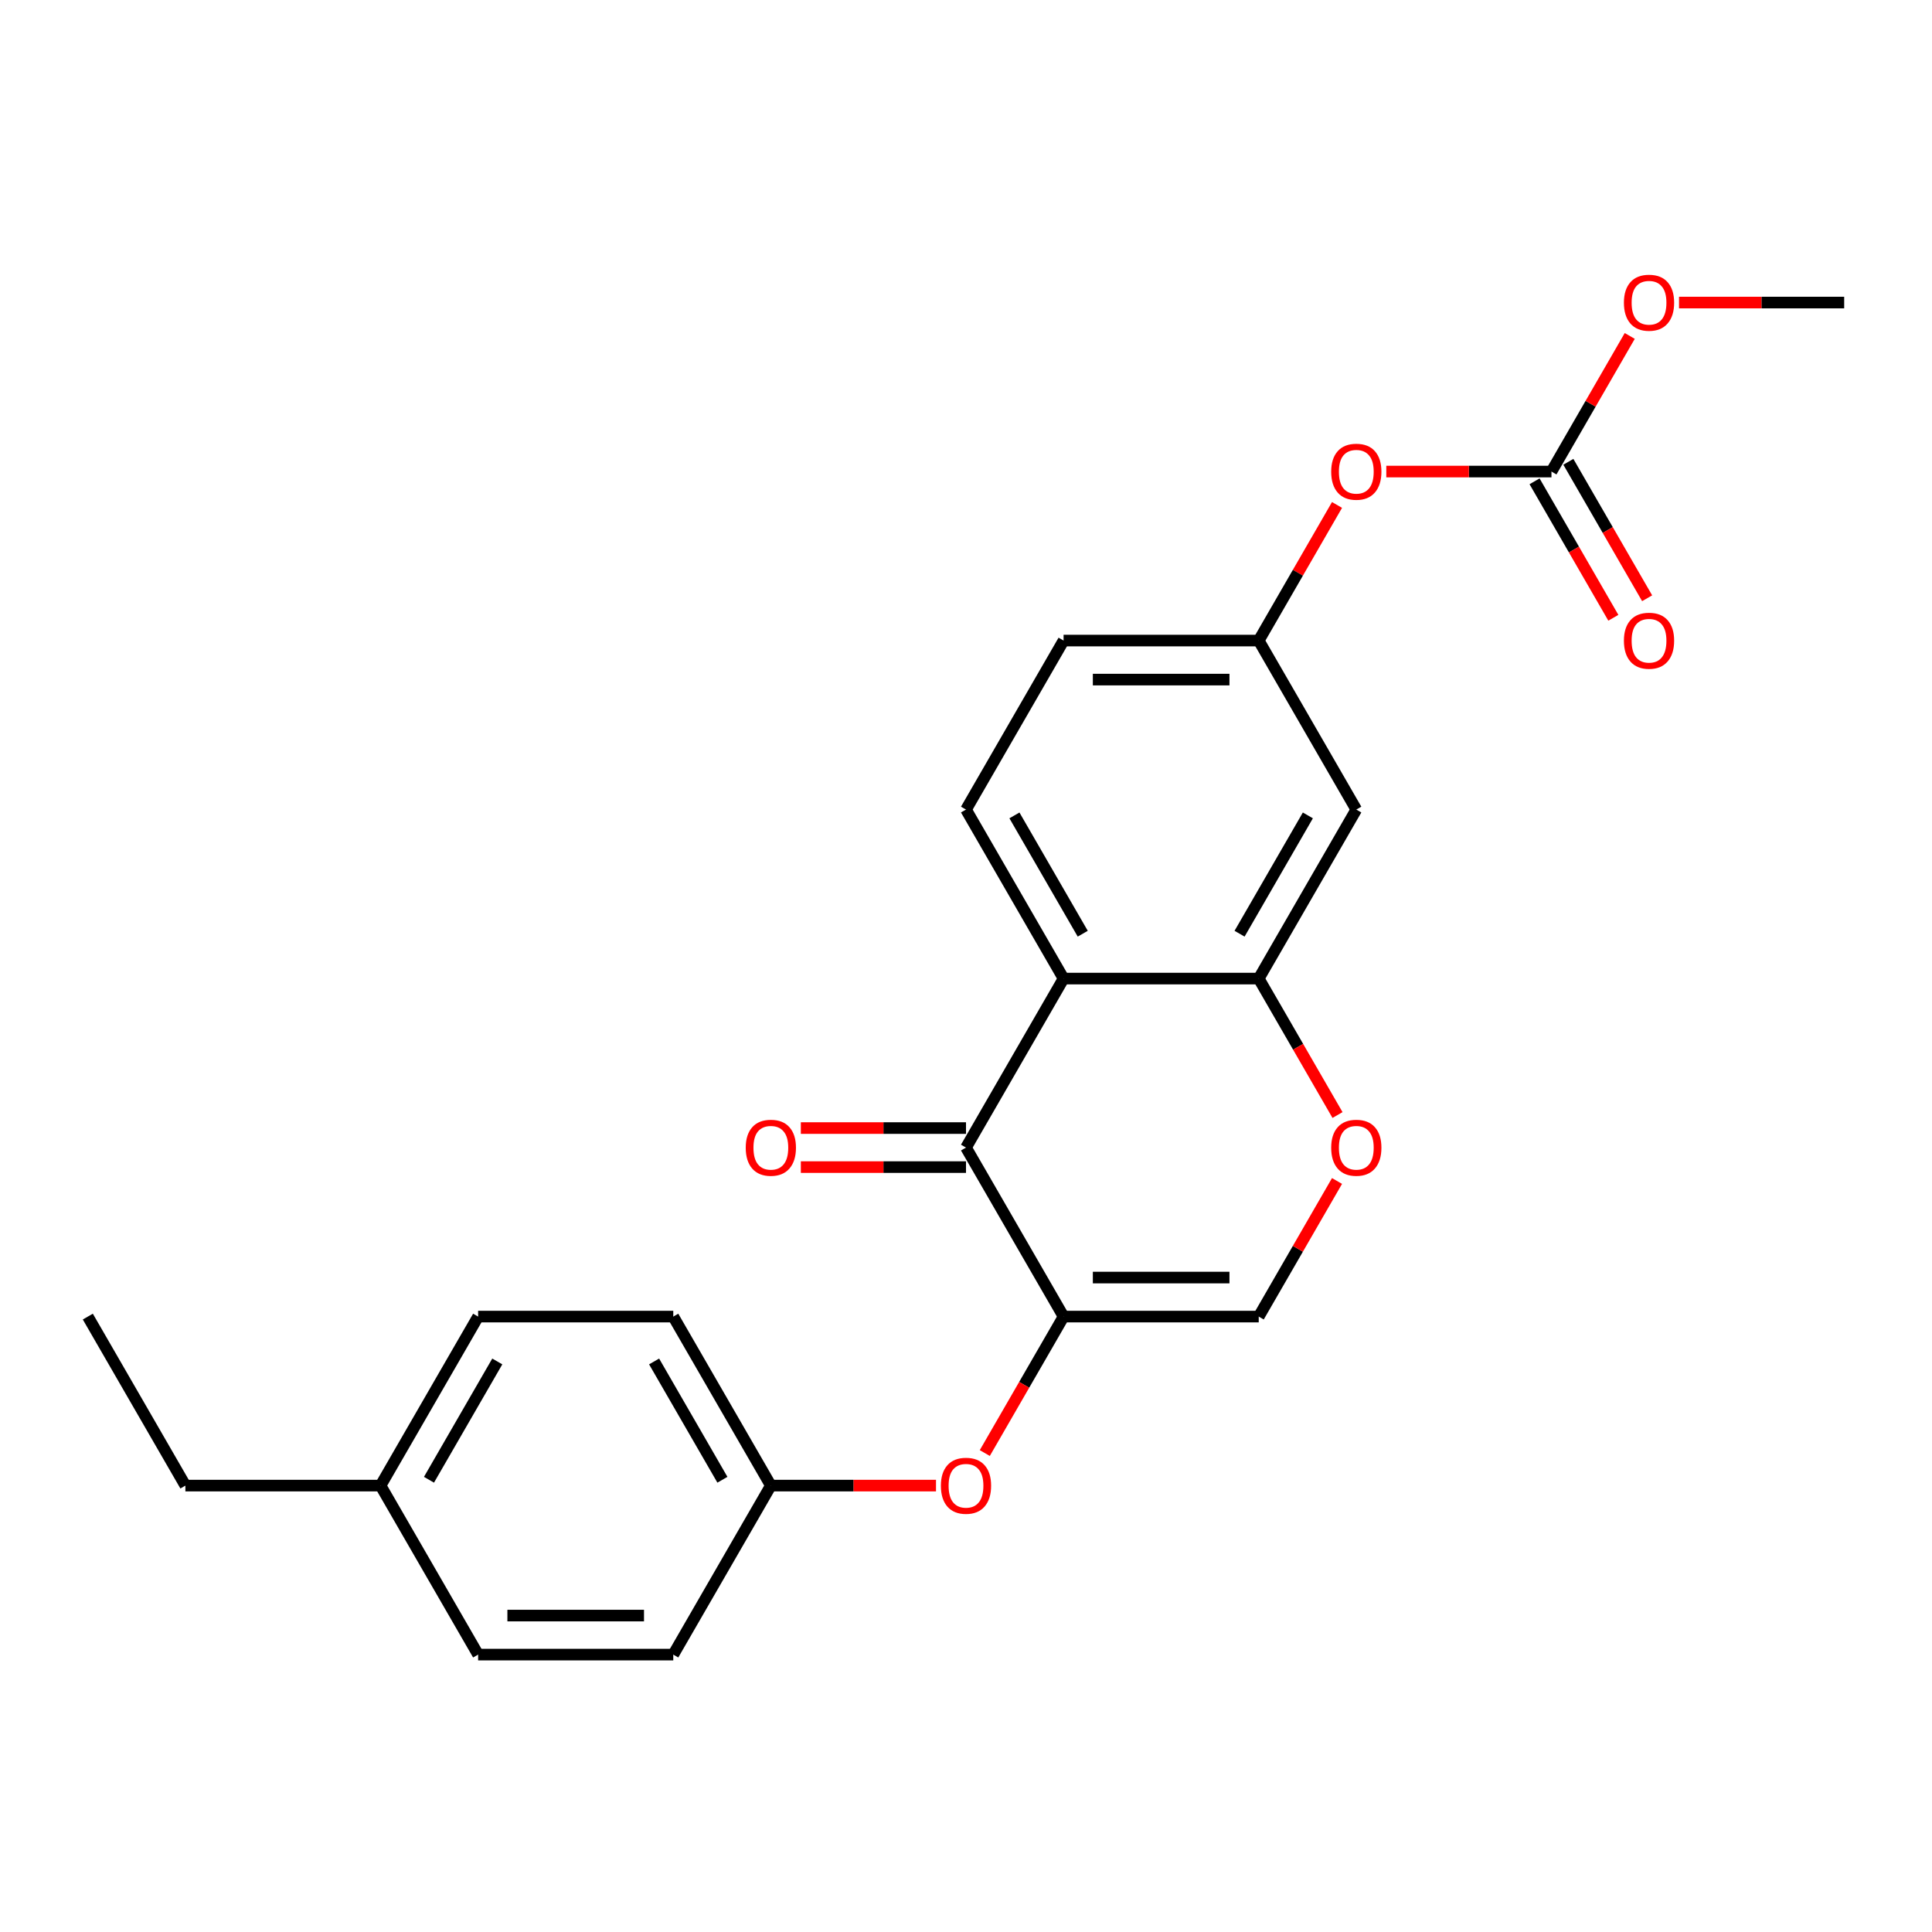 <?xml version='1.0' encoding='iso-8859-1'?>
<svg version='1.1' baseProfile='full'
              xmlns='http://www.w3.org/2000/svg'
                      xmlns:rdkit='http://www.rdkit.org/xml'
                      xmlns:xlink='http://www.w3.org/1999/xlink'
                  xml:space='preserve'
width='1000px' height='1000px' viewBox='0 0 1000 1000'>
<!-- END OF HEADER -->
<rect style='opacity:1.0;fill:#FFFFFF;stroke:none' width='1000' height='1000' x='0' y='0'> </rect>
<path class='bond-0' d='M 550.505,681.464 L 500,593.986' style='fill:none;fill-rule:evenodd;stroke:#000000;stroke-width:6px;stroke-linecap:butt;stroke-linejoin:miter;stroke-opacity:1' />
<path class='bond-3' d='M 550.505,681.464 L 651.515,681.464' style='fill:none;fill-rule:evenodd;stroke:#000000;stroke-width:6px;stroke-linecap:butt;stroke-linejoin:miter;stroke-opacity:1' />
<path class='bond-3' d='M 565.657,661.262 L 636.364,661.262' style='fill:none;fill-rule:evenodd;stroke:#000000;stroke-width:6px;stroke-linecap:butt;stroke-linejoin:miter;stroke-opacity:1' />
<path class='bond-6' d='M 550.505,681.464 L 530.115,716.78' style='fill:none;fill-rule:evenodd;stroke:#000000;stroke-width:6px;stroke-linecap:butt;stroke-linejoin:miter;stroke-opacity:1' />
<path class='bond-6' d='M 530.115,716.78 L 509.726,752.096' style='fill:none;fill-rule:evenodd;stroke:#FF0000;stroke-width:6px;stroke-linecap:butt;stroke-linejoin:miter;stroke-opacity:1' />
<path class='bond-1' d='M 500,593.986 L 550.505,506.509' style='fill:none;fill-rule:evenodd;stroke:#000000;stroke-width:6px;stroke-linecap:butt;stroke-linejoin:miter;stroke-opacity:1' />
<path class='bond-11' d='M 500,583.885 L 457.258,583.885' style='fill:none;fill-rule:evenodd;stroke:#000000;stroke-width:6px;stroke-linecap:butt;stroke-linejoin:miter;stroke-opacity:1' />
<path class='bond-11' d='M 457.258,583.885 L 414.515,583.885' style='fill:none;fill-rule:evenodd;stroke:#FF0000;stroke-width:6px;stroke-linecap:butt;stroke-linejoin:miter;stroke-opacity:1' />
<path class='bond-11' d='M 500,604.087 L 457.258,604.087' style='fill:none;fill-rule:evenodd;stroke:#000000;stroke-width:6px;stroke-linecap:butt;stroke-linejoin:miter;stroke-opacity:1' />
<path class='bond-11' d='M 457.258,604.087 L 414.515,604.087' style='fill:none;fill-rule:evenodd;stroke:#FF0000;stroke-width:6px;stroke-linecap:butt;stroke-linejoin:miter;stroke-opacity:1' />
<path class='bond-8' d='M 550.505,506.509 L 500,419.032' style='fill:none;fill-rule:evenodd;stroke:#000000;stroke-width:6px;stroke-linecap:butt;stroke-linejoin:miter;stroke-opacity:1' />
<path class='bond-8' d='M 560.425,483.286 L 525.071,422.052' style='fill:none;fill-rule:evenodd;stroke:#000000;stroke-width:6px;stroke-linecap:butt;stroke-linejoin:miter;stroke-opacity:1' />
<path class='bond-24' d='M 550.505,506.509 L 651.515,506.509' style='fill:none;fill-rule:evenodd;stroke:#000000;stroke-width:6px;stroke-linecap:butt;stroke-linejoin:miter;stroke-opacity:1' />
<path class='bond-2' d='M 651.515,506.509 L 671.905,541.825' style='fill:none;fill-rule:evenodd;stroke:#000000;stroke-width:6px;stroke-linecap:butt;stroke-linejoin:miter;stroke-opacity:1' />
<path class='bond-2' d='M 671.905,541.825 L 692.295,577.141' style='fill:none;fill-rule:evenodd;stroke:#FF0000;stroke-width:6px;stroke-linecap:butt;stroke-linejoin:miter;stroke-opacity:1' />
<path class='bond-7' d='M 651.515,506.509 L 702.02,419.032' style='fill:none;fill-rule:evenodd;stroke:#000000;stroke-width:6px;stroke-linecap:butt;stroke-linejoin:miter;stroke-opacity:1' />
<path class='bond-7' d='M 641.595,483.286 L 676.949,422.052' style='fill:none;fill-rule:evenodd;stroke:#000000;stroke-width:6px;stroke-linecap:butt;stroke-linejoin:miter;stroke-opacity:1' />
<path class='bond-4' d='M 651.515,681.464 L 671.778,646.368' style='fill:none;fill-rule:evenodd;stroke:#000000;stroke-width:6px;stroke-linecap:butt;stroke-linejoin:miter;stroke-opacity:1' />
<path class='bond-4' d='M 671.778,646.368 L 692.041,611.272' style='fill:none;fill-rule:evenodd;stroke:#FF0000;stroke-width:6px;stroke-linecap:butt;stroke-linejoin:miter;stroke-opacity:1' />
<path class='bond-5' d='M 803.03,244.077 L 760.288,244.077' style='fill:none;fill-rule:evenodd;stroke:#000000;stroke-width:6px;stroke-linecap:butt;stroke-linejoin:miter;stroke-opacity:1' />
<path class='bond-5' d='M 760.288,244.077 L 717.545,244.077' style='fill:none;fill-rule:evenodd;stroke:#FF0000;stroke-width:6px;stroke-linecap:butt;stroke-linejoin:miter;stroke-opacity:1' />
<path class='bond-12' d='M 794.283,249.128 L 814.672,284.444' style='fill:none;fill-rule:evenodd;stroke:#000000;stroke-width:6px;stroke-linecap:butt;stroke-linejoin:miter;stroke-opacity:1' />
<path class='bond-12' d='M 814.672,284.444 L 835.062,319.76' style='fill:none;fill-rule:evenodd;stroke:#FF0000;stroke-width:6px;stroke-linecap:butt;stroke-linejoin:miter;stroke-opacity:1' />
<path class='bond-12' d='M 811.778,239.027 L 832.168,274.343' style='fill:none;fill-rule:evenodd;stroke:#000000;stroke-width:6px;stroke-linecap:butt;stroke-linejoin:miter;stroke-opacity:1' />
<path class='bond-12' d='M 832.168,274.343 L 852.557,309.659' style='fill:none;fill-rule:evenodd;stroke:#FF0000;stroke-width:6px;stroke-linecap:butt;stroke-linejoin:miter;stroke-opacity:1' />
<path class='bond-15' d='M 803.03,244.077 L 823.293,208.981' style='fill:none;fill-rule:evenodd;stroke:#000000;stroke-width:6px;stroke-linecap:butt;stroke-linejoin:miter;stroke-opacity:1' />
<path class='bond-15' d='M 823.293,208.981 L 843.556,173.885' style='fill:none;fill-rule:evenodd;stroke:#FF0000;stroke-width:6px;stroke-linecap:butt;stroke-linejoin:miter;stroke-opacity:1' />
<path class='bond-13' d='M 484.475,768.941 L 441.732,768.941' style='fill:none;fill-rule:evenodd;stroke:#FF0000;stroke-width:6px;stroke-linecap:butt;stroke-linejoin:miter;stroke-opacity:1' />
<path class='bond-13' d='M 441.732,768.941 L 398.99,768.941' style='fill:none;fill-rule:evenodd;stroke:#000000;stroke-width:6px;stroke-linecap:butt;stroke-linejoin:miter;stroke-opacity:1' />
<path class='bond-10' d='M 702.02,419.032 L 651.515,331.554' style='fill:none;fill-rule:evenodd;stroke:#000000;stroke-width:6px;stroke-linecap:butt;stroke-linejoin:miter;stroke-opacity:1' />
<path class='bond-14' d='M 500,419.032 L 550.505,331.554' style='fill:none;fill-rule:evenodd;stroke:#000000;stroke-width:6px;stroke-linecap:butt;stroke-linejoin:miter;stroke-opacity:1' />
<path class='bond-9' d='M 692.041,261.362 L 671.778,296.458' style='fill:none;fill-rule:evenodd;stroke:#FF0000;stroke-width:6px;stroke-linecap:butt;stroke-linejoin:miter;stroke-opacity:1' />
<path class='bond-9' d='M 671.778,296.458 L 651.515,331.554' style='fill:none;fill-rule:evenodd;stroke:#000000;stroke-width:6px;stroke-linecap:butt;stroke-linejoin:miter;stroke-opacity:1' />
<path class='bond-26' d='M 651.515,331.554 L 550.505,331.554' style='fill:none;fill-rule:evenodd;stroke:#000000;stroke-width:6px;stroke-linecap:butt;stroke-linejoin:miter;stroke-opacity:1' />
<path class='bond-26' d='M 636.364,351.756 L 565.657,351.756' style='fill:none;fill-rule:evenodd;stroke:#000000;stroke-width:6px;stroke-linecap:butt;stroke-linejoin:miter;stroke-opacity:1' />
<path class='bond-17' d='M 398.99,768.941 L 348.485,856.418' style='fill:none;fill-rule:evenodd;stroke:#000000;stroke-width:6px;stroke-linecap:butt;stroke-linejoin:miter;stroke-opacity:1' />
<path class='bond-18' d='M 398.99,768.941 L 348.485,681.464' style='fill:none;fill-rule:evenodd;stroke:#000000;stroke-width:6px;stroke-linecap:butt;stroke-linejoin:miter;stroke-opacity:1' />
<path class='bond-18' d='M 373.919,765.92 L 338.565,704.686' style='fill:none;fill-rule:evenodd;stroke:#000000;stroke-width:6px;stroke-linecap:butt;stroke-linejoin:miter;stroke-opacity:1' />
<path class='bond-22' d='M 869.061,156.6 L 911.803,156.6' style='fill:none;fill-rule:evenodd;stroke:#FF0000;stroke-width:6px;stroke-linecap:butt;stroke-linejoin:miter;stroke-opacity:1' />
<path class='bond-22' d='M 911.803,156.6 L 954.545,156.6' style='fill:none;fill-rule:evenodd;stroke:#000000;stroke-width:6px;stroke-linecap:butt;stroke-linejoin:miter;stroke-opacity:1' />
<path class='bond-16' d='M 196.97,768.941 L 247.475,681.464' style='fill:none;fill-rule:evenodd;stroke:#000000;stroke-width:6px;stroke-linecap:butt;stroke-linejoin:miter;stroke-opacity:1' />
<path class='bond-16' d='M 222.041,765.92 L 257.394,704.686' style='fill:none;fill-rule:evenodd;stroke:#000000;stroke-width:6px;stroke-linecap:butt;stroke-linejoin:miter;stroke-opacity:1' />
<path class='bond-21' d='M 196.97,768.941 L 95.96,768.941' style='fill:none;fill-rule:evenodd;stroke:#000000;stroke-width:6px;stroke-linecap:butt;stroke-linejoin:miter;stroke-opacity:1' />
<path class='bond-25' d='M 196.97,768.941 L 247.475,856.418' style='fill:none;fill-rule:evenodd;stroke:#000000;stroke-width:6px;stroke-linecap:butt;stroke-linejoin:miter;stroke-opacity:1' />
<path class='bond-20' d='M 348.485,856.418 L 247.475,856.418' style='fill:none;fill-rule:evenodd;stroke:#000000;stroke-width:6px;stroke-linecap:butt;stroke-linejoin:miter;stroke-opacity:1' />
<path class='bond-20' d='M 333.333,836.216 L 262.626,836.216' style='fill:none;fill-rule:evenodd;stroke:#000000;stroke-width:6px;stroke-linecap:butt;stroke-linejoin:miter;stroke-opacity:1' />
<path class='bond-19' d='M 348.485,681.464 L 247.475,681.464' style='fill:none;fill-rule:evenodd;stroke:#000000;stroke-width:6px;stroke-linecap:butt;stroke-linejoin:miter;stroke-opacity:1' />
<path class='bond-23' d='M 95.96,768.941 L 45.455,681.464' style='fill:none;fill-rule:evenodd;stroke:#000000;stroke-width:6px;stroke-linecap:butt;stroke-linejoin:miter;stroke-opacity:1' />
<path  class='atom-5' d='M 689.02 594.066
Q 689.02 587.266, 692.38 583.466
Q 695.74 579.666, 702.02 579.666
Q 708.3 579.666, 711.66 583.466
Q 715.02 587.266, 715.02 594.066
Q 715.02 600.946, 711.62 604.866
Q 708.22 608.746, 702.02 608.746
Q 695.78 608.746, 692.38 604.866
Q 689.02 600.986, 689.02 594.066
M 702.02 605.546
Q 706.34 605.546, 708.66 602.666
Q 711.02 599.746, 711.02 594.066
Q 711.02 588.506, 708.66 585.706
Q 706.34 582.866, 702.02 582.866
Q 697.7 582.866, 695.34 585.666
Q 693.02 588.466, 693.02 594.066
Q 693.02 599.786, 695.34 602.666
Q 697.7 605.546, 702.02 605.546
' fill='#FF0000'/>
<path  class='atom-7' d='M 487 769.021
Q 487 762.221, 490.36 758.421
Q 493.72 754.621, 500 754.621
Q 506.28 754.621, 509.64 758.421
Q 513 762.221, 513 769.021
Q 513 775.901, 509.6 779.821
Q 506.2 783.701, 500 783.701
Q 493.76 783.701, 490.36 779.821
Q 487 775.941, 487 769.021
M 500 780.501
Q 504.32 780.501, 506.64 777.621
Q 509 774.701, 509 769.021
Q 509 763.461, 506.64 760.661
Q 504.32 757.821, 500 757.821
Q 495.68 757.821, 493.32 760.621
Q 491 763.421, 491 769.021
Q 491 774.741, 493.32 777.621
Q 495.68 780.501, 500 780.501
' fill='#FF0000'/>
<path  class='atom-10' d='M 689.02 244.157
Q 689.02 237.357, 692.38 233.557
Q 695.74 229.757, 702.02 229.757
Q 708.3 229.757, 711.66 233.557
Q 715.02 237.357, 715.02 244.157
Q 715.02 251.037, 711.62 254.957
Q 708.22 258.837, 702.02 258.837
Q 695.78 258.837, 692.38 254.957
Q 689.02 251.077, 689.02 244.157
M 702.02 255.637
Q 706.34 255.637, 708.66 252.757
Q 711.02 249.837, 711.02 244.157
Q 711.02 238.597, 708.66 235.797
Q 706.34 232.957, 702.02 232.957
Q 697.7 232.957, 695.34 235.757
Q 693.02 238.557, 693.02 244.157
Q 693.02 249.877, 695.34 252.757
Q 697.7 255.637, 702.02 255.637
' fill='#FF0000'/>
<path  class='atom-12' d='M 385.99 594.066
Q 385.99 587.266, 389.35 583.466
Q 392.71 579.666, 398.99 579.666
Q 405.27 579.666, 408.63 583.466
Q 411.99 587.266, 411.99 594.066
Q 411.99 600.946, 408.59 604.866
Q 405.19 608.746, 398.99 608.746
Q 392.75 608.746, 389.35 604.866
Q 385.99 600.986, 385.99 594.066
M 398.99 605.546
Q 403.31 605.546, 405.63 602.666
Q 407.99 599.746, 407.99 594.066
Q 407.99 588.506, 405.63 585.706
Q 403.31 582.866, 398.99 582.866
Q 394.67 582.866, 392.31 585.666
Q 389.99 588.466, 389.99 594.066
Q 389.99 599.786, 392.31 602.666
Q 394.67 605.546, 398.99 605.546
' fill='#FF0000'/>
<path  class='atom-13' d='M 840.535 331.634
Q 840.535 324.834, 843.895 321.034
Q 847.255 317.234, 853.535 317.234
Q 859.815 317.234, 863.175 321.034
Q 866.535 324.834, 866.535 331.634
Q 866.535 338.514, 863.135 342.434
Q 859.735 346.314, 853.535 346.314
Q 847.295 346.314, 843.895 342.434
Q 840.535 338.554, 840.535 331.634
M 853.535 343.114
Q 857.855 343.114, 860.175 340.234
Q 862.535 337.314, 862.535 331.634
Q 862.535 326.074, 860.175 323.274
Q 857.855 320.434, 853.535 320.434
Q 849.215 320.434, 846.855 323.234
Q 844.535 326.034, 844.535 331.634
Q 844.535 337.354, 846.855 340.234
Q 849.215 343.114, 853.535 343.114
' fill='#FF0000'/>
<path  class='atom-16' d='M 840.535 156.68
Q 840.535 149.88, 843.895 146.08
Q 847.255 142.28, 853.535 142.28
Q 859.815 142.28, 863.175 146.08
Q 866.535 149.88, 866.535 156.68
Q 866.535 163.56, 863.135 167.48
Q 859.735 171.36, 853.535 171.36
Q 847.295 171.36, 843.895 167.48
Q 840.535 163.6, 840.535 156.68
M 853.535 168.16
Q 857.855 168.16, 860.175 165.28
Q 862.535 162.36, 862.535 156.68
Q 862.535 151.12, 860.175 148.32
Q 857.855 145.48, 853.535 145.48
Q 849.215 145.48, 846.855 148.28
Q 844.535 151.08, 844.535 156.68
Q 844.535 162.4, 846.855 165.28
Q 849.215 168.16, 853.535 168.16
' fill='#FF0000'/>
</svg>

